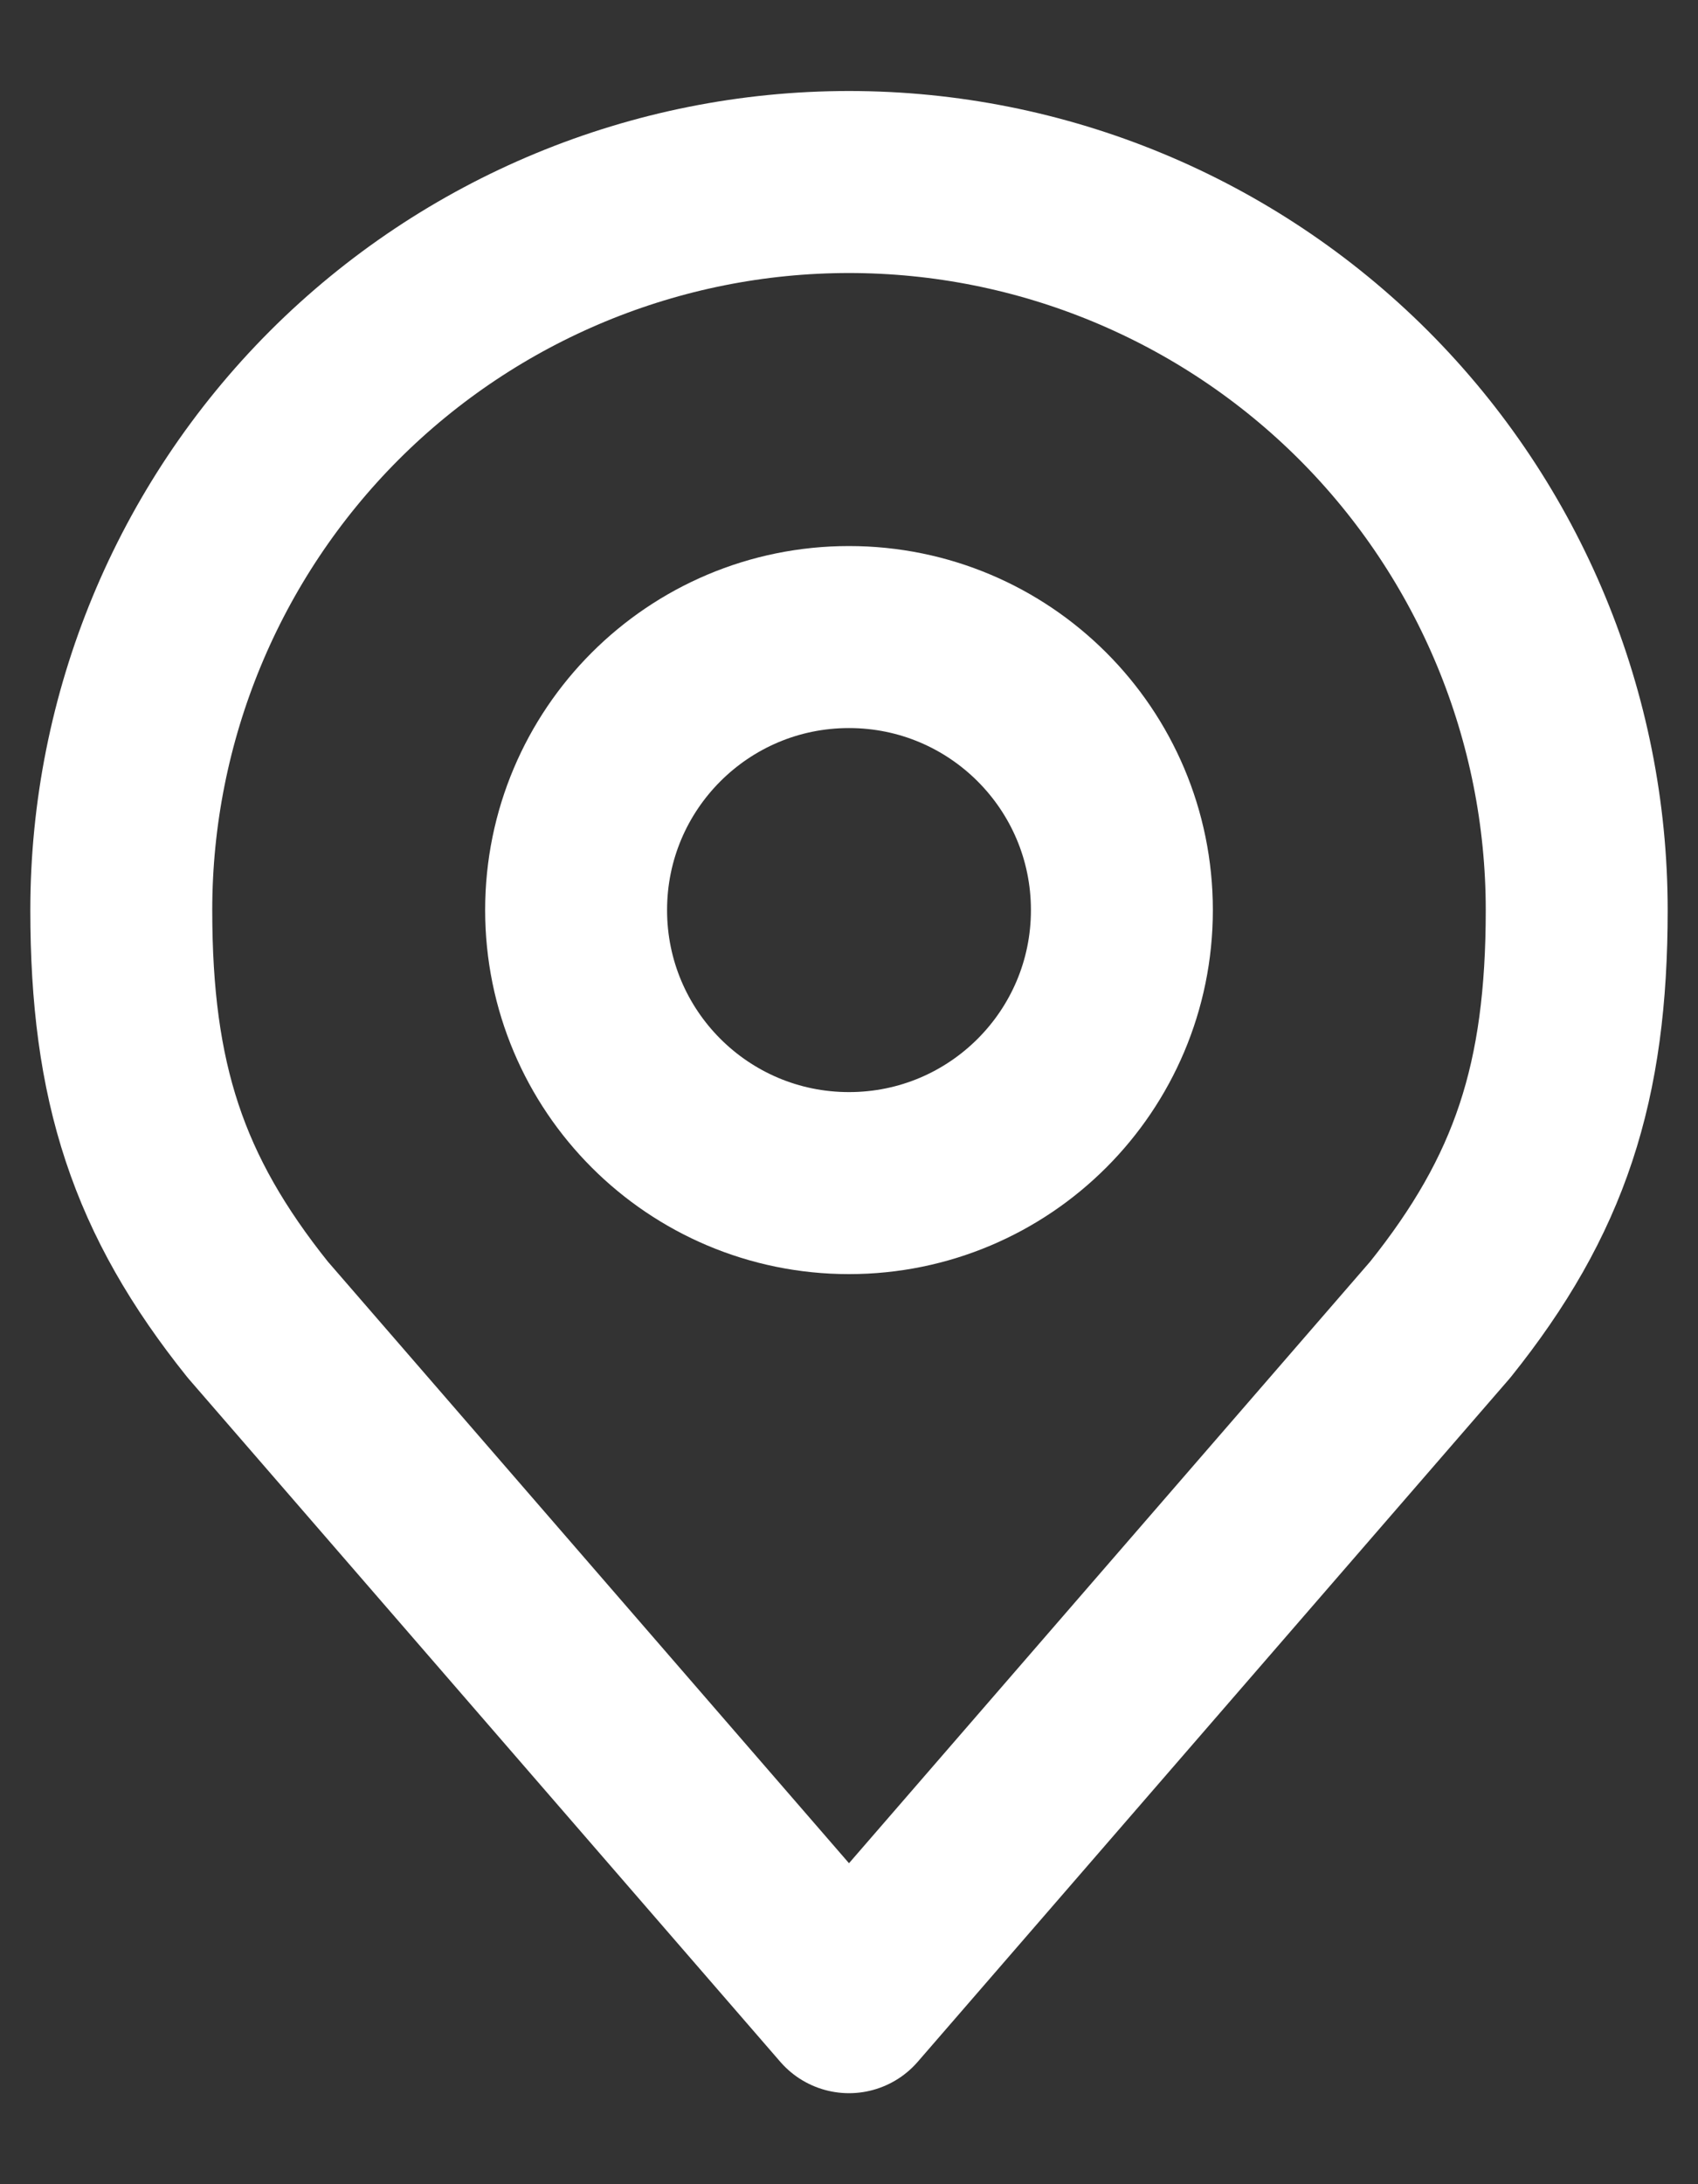 <svg xmlns="http://www.w3.org/2000/svg" width="14" height="18" viewBox="0 0 14 18" fill="none"><rect x="0" y="0" width="14" height="18" fill="#333333" stroke="none"/><path d="M7 9.75C8.243 9.75 9.25 8.743 9.25 7.5C9.25 6.257 8.243 5.25 7 5.25C5.757 5.25 4.75 6.257 4.75 7.5C4.75 8.743 5.757 9.75 7 9.75Z" stroke="white" stroke-width="1.5" stroke-linecap="round" stroke-linejoin="round"></path><path d="M7 1.5C5.409 1.5 3.883 2.132 2.757 3.257C1.632 4.383 1 5.909 1 7.5C1 8.919 1.302 9.848 2.125 10.875L7 16.5L11.875 10.875C12.698 9.848 13 8.919 13 7.5C13 5.909 12.368 4.383 11.243 3.257C10.117 2.132 8.591 1.5 7 1.5Z" stroke="white" stroke-width="1.5" stroke-linecap="round" stroke-linejoin="round"></path></svg>
